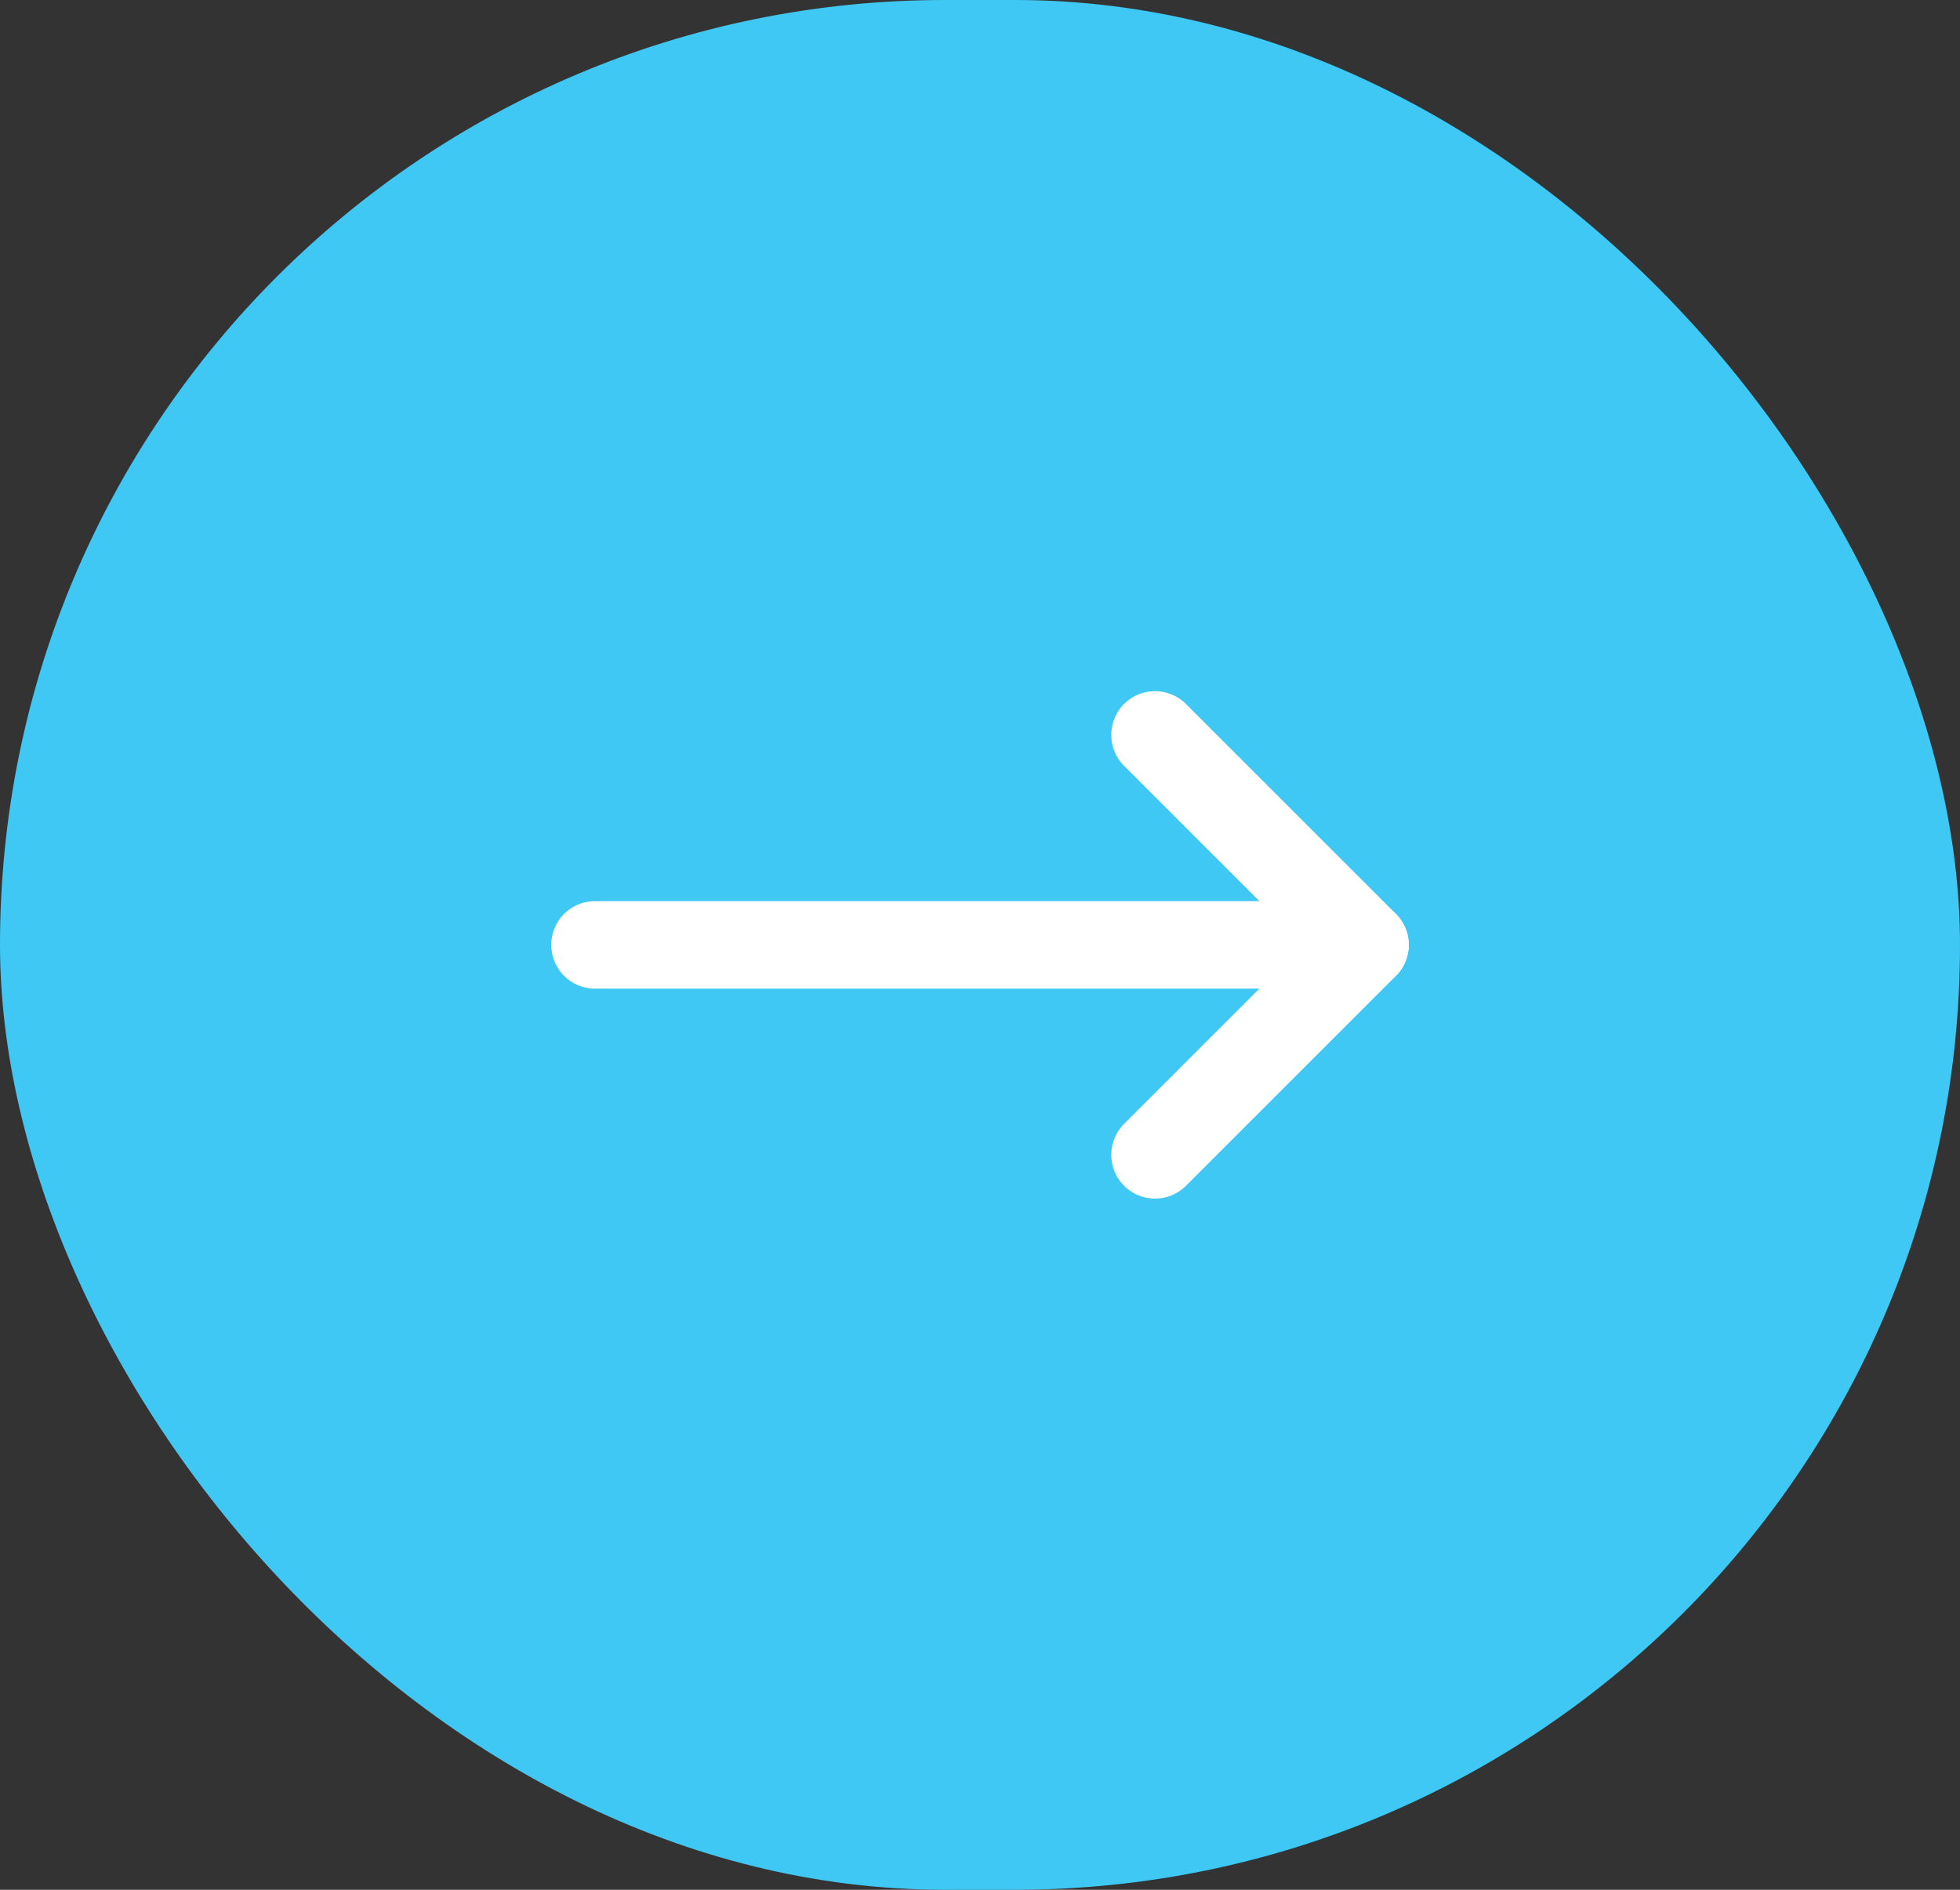 <?xml version="1.0" encoding="UTF-8"?>
<svg width="56px" height="54px" viewBox="0 0 56 54" version="1.1" xmlns="http://www.w3.org/2000/svg" xmlns:xlink="http://www.w3.org/1999/xlink">
    <rect x="0" y="0" width="56" height="54" fill="#333333" stroke="none"/>
    <title>Group 13</title>
    <g id="Page-1" stroke="none" stroke-width="1" fill="none" fill-rule="evenodd">
        <g id="T01---Home-Copy-2" transform="translate(-140, -3431)">
            <g id="Insurance" transform="translate(84, 3431)">
                <g id="Group-13" transform="translate(56, 0)">
                    <rect id="Rectangle" fill="#40C8F4" x="0" y="0" width="56" height="54" rx="27"></rect>
                    <g id="Group-25" transform="translate(17, 21)" stroke="#FFFFFF" stroke-linecap="round" stroke-linejoin="round" stroke-width="2.5">
                        <polyline id="Path-10" points="16 0 22 6 16 12"></polyline>
                        <line x1="22" y1="6" x2="0" y2="6" id="Line"></line>
                    </g>
                </g>
            </g>
        </g>
    </g>
</svg>